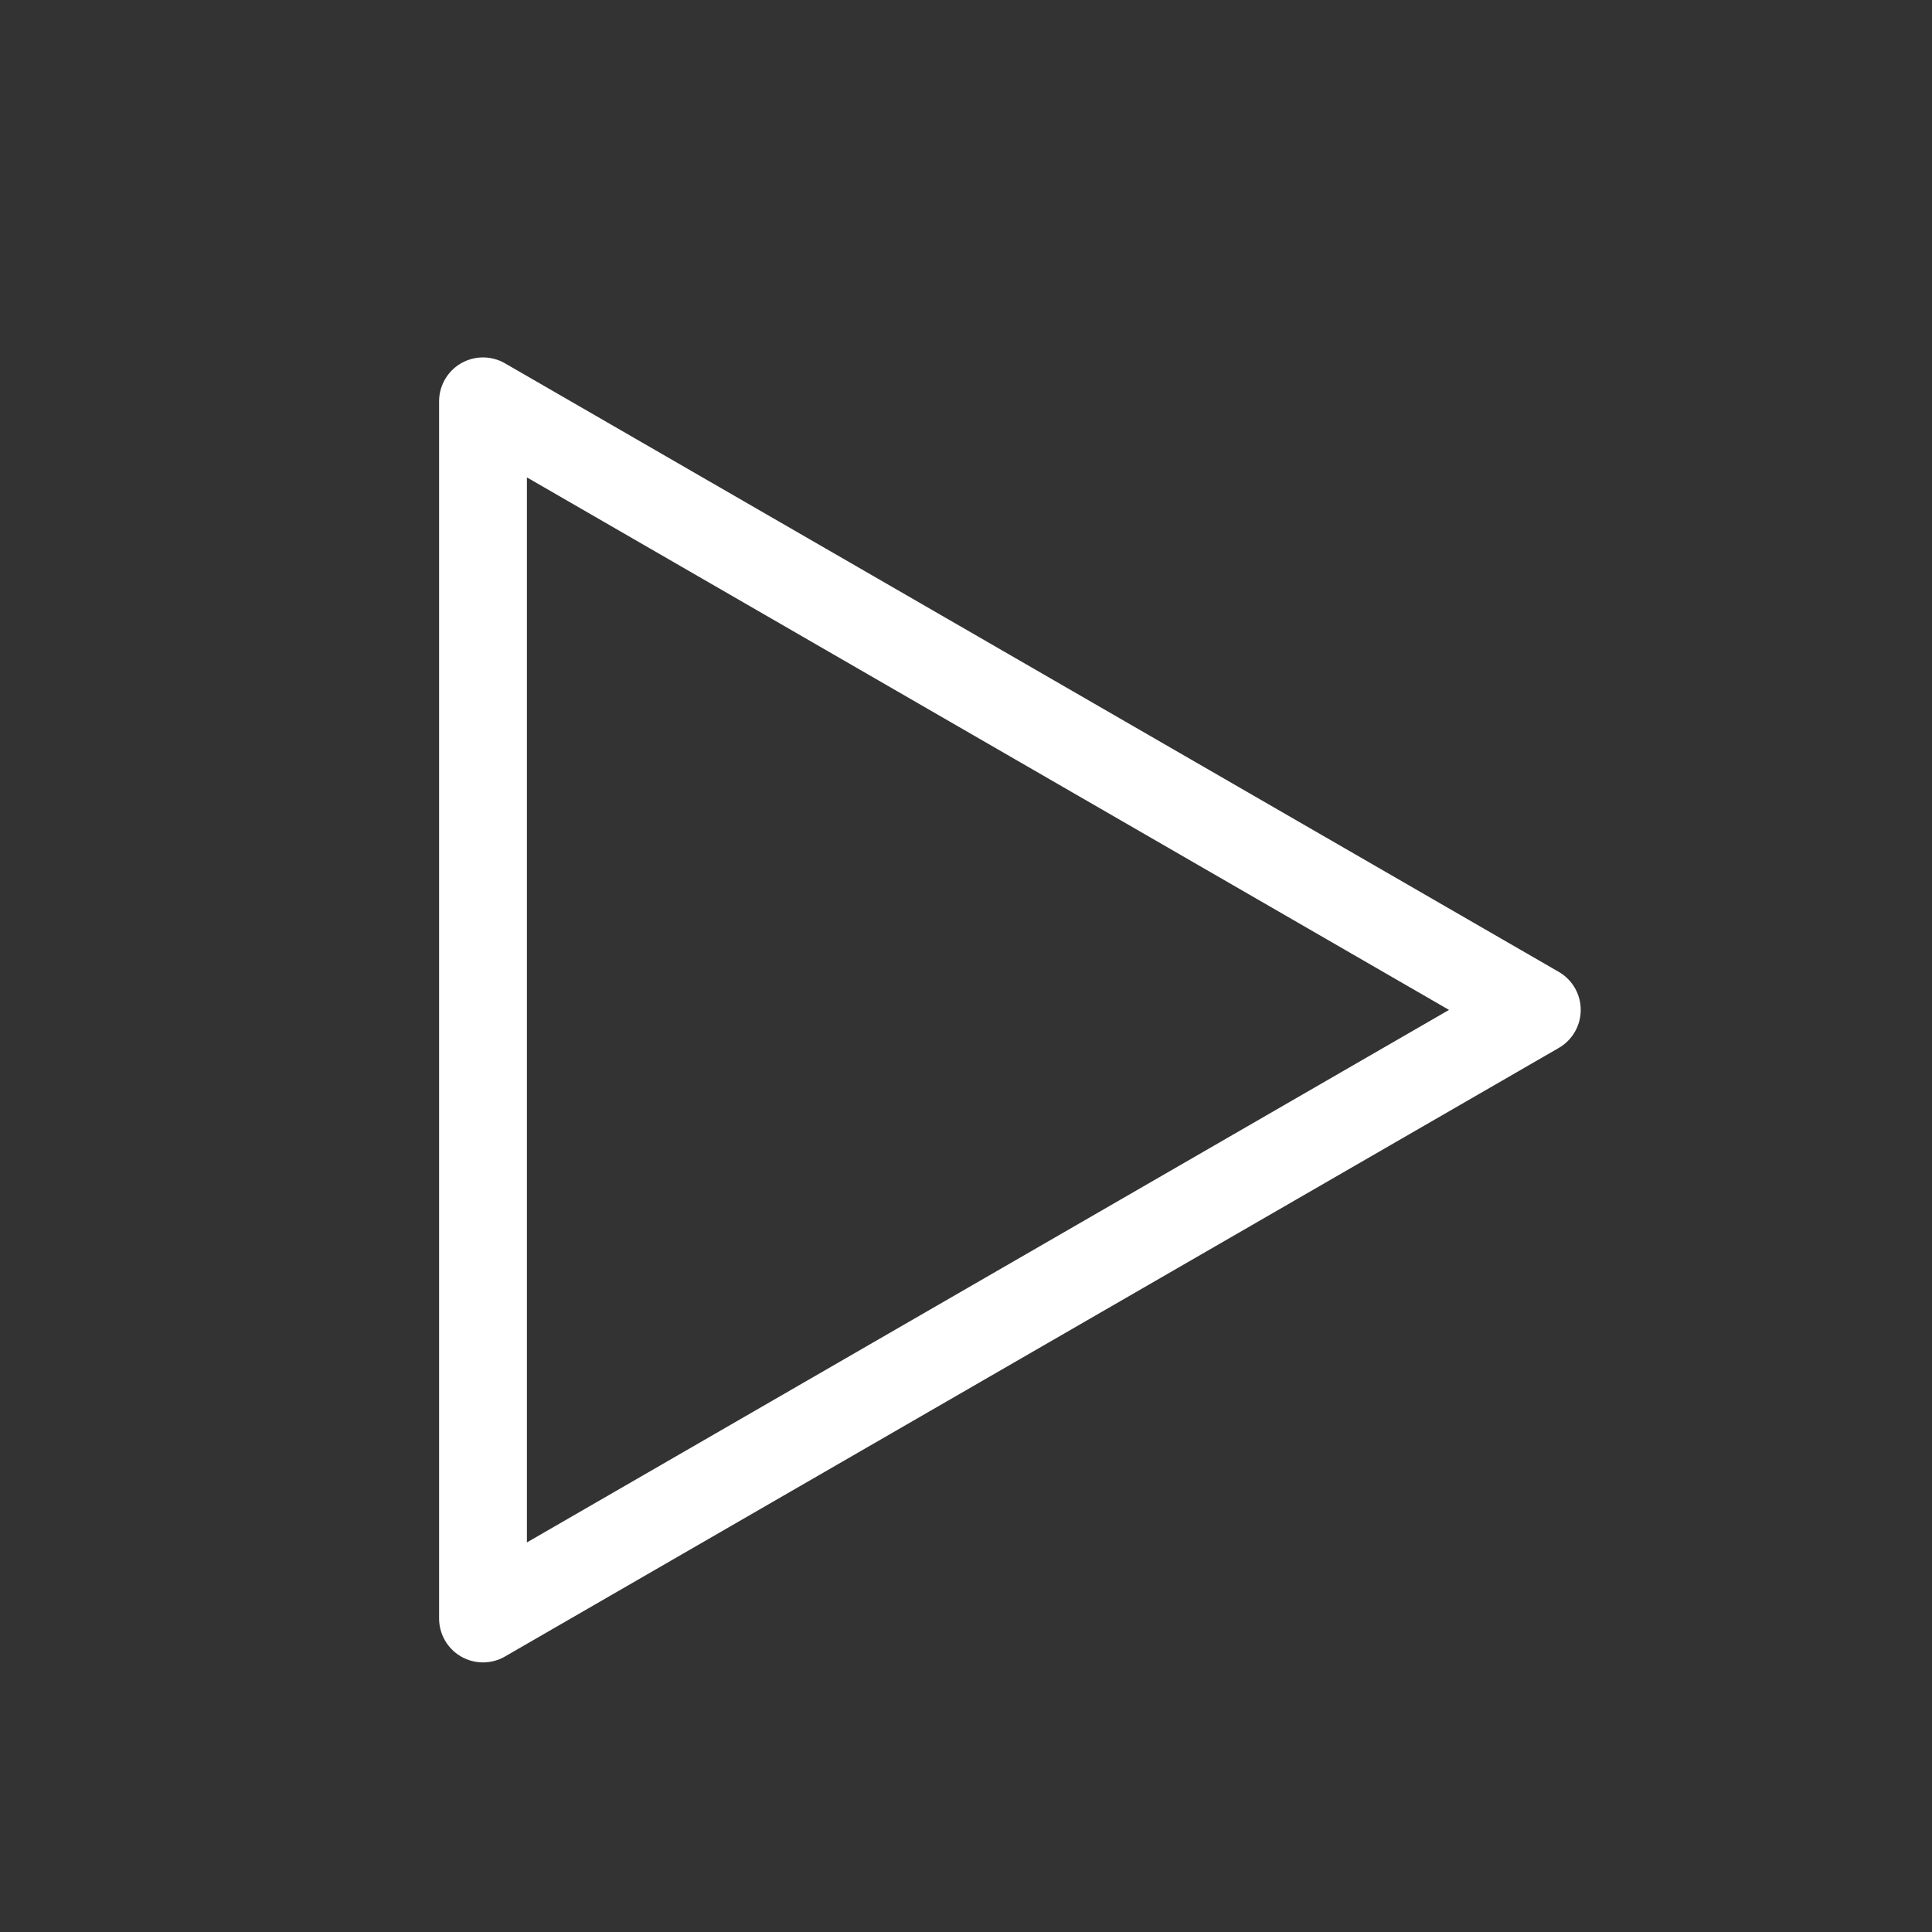 <svg id="Layer_1" data-name="Layer 1" xmlns="http://www.w3.org/2000/svg" viewBox="0 0 22 22"><rect x="0" y="0" width="22" height="22" fill="#333333" stroke="none"/><defs><style>.cls-1{fill:none;stroke:#fff;stroke-linecap:round;stroke-linejoin:round;}</style></defs><title>start</title><polygon class="cls-1" points="17.5 11.5 5.5 4.57 5.5 18.43 17.5 11.5"/></svg>